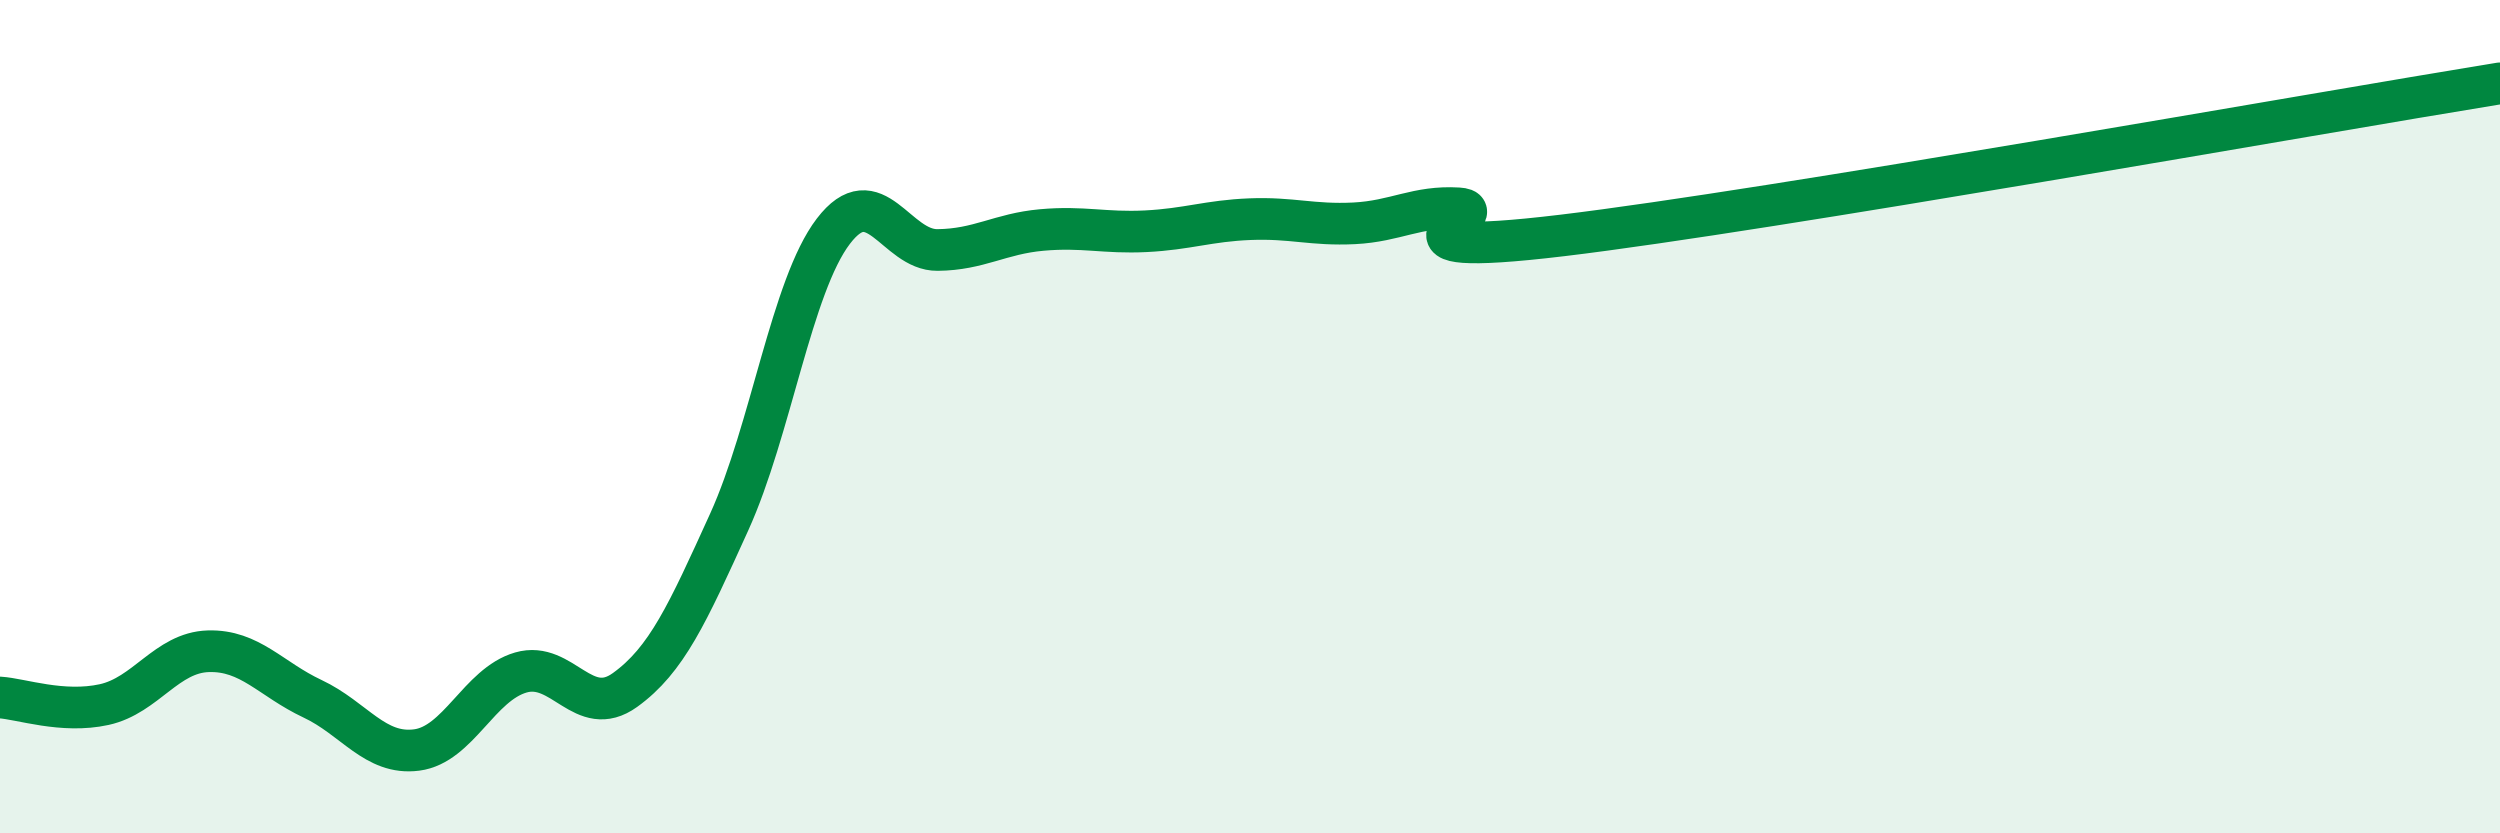 
    <svg width="60" height="20" viewBox="0 0 60 20" xmlns="http://www.w3.org/2000/svg">
      <path
        d="M 0,16.74 C 0.5,16.77 1.5,17.13 2.5,16.91 C 3.5,16.69 4,15.66 5,15.63 C 6,15.6 6.5,16.3 7.5,16.77 C 8.5,17.24 9,18.13 10,18 C 11,17.87 11.5,16.43 12.5,16.14 C 13.5,15.85 14,17.28 15,16.56 C 16,15.84 16.5,14.73 17.5,12.53 C 18.5,10.33 19,6.86 20,5.55 C 21,4.24 21.5,6.01 22.5,6 C 23.5,5.99 24,5.61 25,5.52 C 26,5.43 26.5,5.6 27.5,5.55 C 28.5,5.5 29,5.3 30,5.26 C 31,5.22 31.5,5.41 32.5,5.36 C 33.5,5.31 34,4.94 35,5 C 36,5.06 32.5,6.25 37.5,5.65 C 42.5,5.05 55.5,2.73 60,2L60 20L0 20Z"
        fill="#008740"
        opacity="0.1"
        stroke-linecap="round"
        stroke-linejoin="round"
      />
      <path
        d="M 0,16.74 C 0.5,16.77 1.5,17.13 2.5,16.91 C 3.5,16.69 4,15.66 5,15.63 C 6,15.6 6.5,16.3 7.5,16.77 C 8.5,17.24 9,18.13 10,18 C 11,17.87 11.5,16.43 12.5,16.14 C 13.5,15.85 14,17.28 15,16.56 C 16,15.84 16.5,14.73 17.5,12.53 C 18.5,10.33 19,6.86 20,5.55 C 21,4.24 21.5,6.01 22.5,6 C 23.5,5.99 24,5.61 25,5.52 C 26,5.43 26.5,5.6 27.5,5.55 C 28.5,5.5 29,5.3 30,5.26 C 31,5.22 31.5,5.41 32.5,5.36 C 33.5,5.31 34,4.94 35,5 C 36,5.06 32.5,6.25 37.5,5.65 C 42.5,5.05 55.5,2.73 60,2"
        stroke="#008740"
        stroke-width="1"
        fill="none"
        stroke-linecap="round"
        stroke-linejoin="round"
      />
    </svg>
  